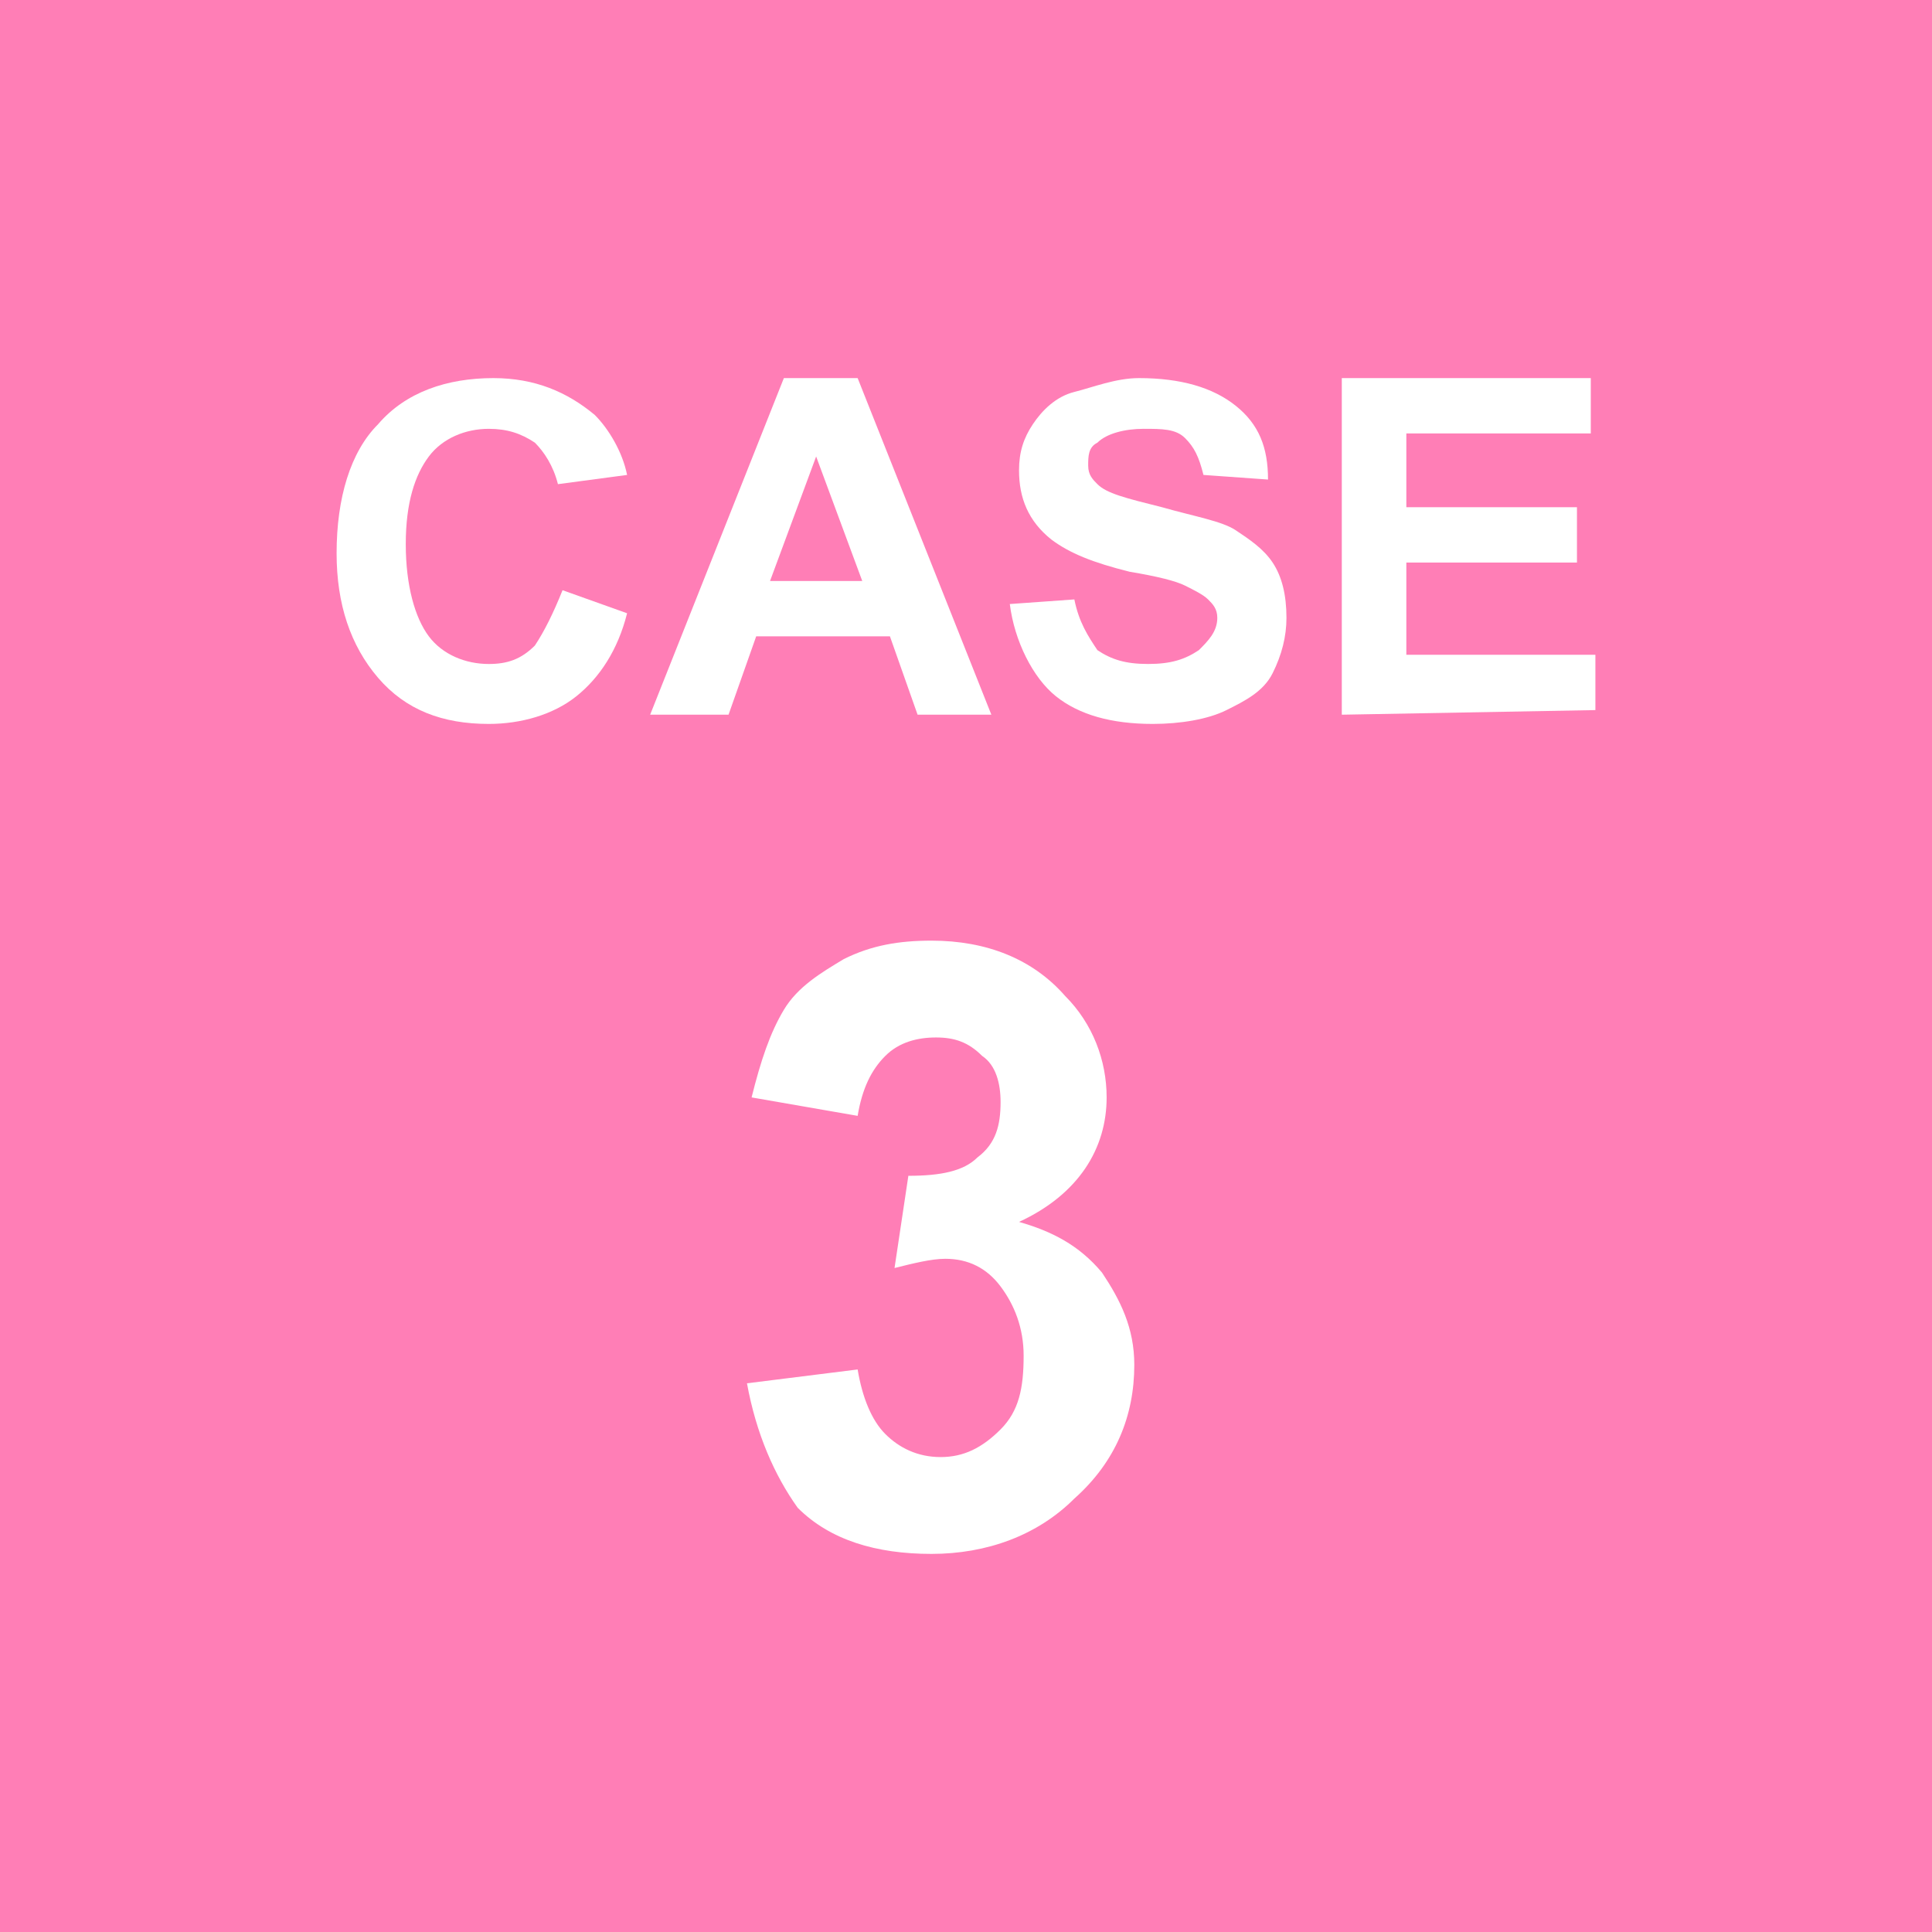 <?xml version="1.0" encoding="utf-8"?>
<!-- Generator: Adobe Illustrator 27.3.1, SVG Export Plug-In . SVG Version: 6.00 Build 0)  -->
<svg version="1.1" id="レイヤー_1" xmlns="http://www.w3.org/2000/svg" xmlns:xlink="http://www.w3.org/1999/xlink" x="0px"
	 y="0px" viewBox="0 0 41.9 41.9" style="enable-background:new 0 0 41.9 41.9;" xml:space="preserve">
<style type="text/css">
	.st0{fill:#FF7EB6;}
	.st1{fill:#FFFFFF;}
</style>
<rect class="st0" width="41.9" height="41.9"/>
<g>
	<g>
		<path class="st1" d="M12.2,12.8l1.4,0.5c-0.2,0.8-0.6,1.4-1.1,1.8s-1.2,0.6-1.9,0.6c-1,0-1.8-0.3-2.4-1C7.6,14,7.3,13.1,7.3,12
			c0-1.2,0.3-2.2,0.9-2.8c0.6-0.7,1.5-1,2.5-1c0.9,0,1.6,0.3,2.2,0.8c0.3,0.3,0.6,0.8,0.7,1.3l-1.5,0.2c-0.1-0.4-0.3-0.7-0.5-0.9
			c-0.3-0.2-0.6-0.3-1-0.3c-0.5,0-1,0.2-1.3,0.6s-0.5,1-0.5,1.9s0.2,1.6,0.5,2s0.8,0.6,1.3,0.6c0.4,0,0.7-0.1,1-0.4
			C11.8,13.7,12,13.3,12.2,12.8z"/>
		<path class="st1" d="M21.5,15.5h-1.6l-0.6-1.7h-2.9l-0.6,1.7h-1.7L17,8.2h1.6L21.5,15.5z M18.7,12.6l-1-2.7l-1,2.7H18.7z"/>
		<path class="st1" d="M21.9,13.1l1.4-0.1c0.1,0.5,0.3,0.8,0.5,1.1c0.3,0.2,0.6,0.3,1.1,0.3s0.8-0.1,1.1-0.3
			c0.2-0.2,0.4-0.4,0.4-0.7c0-0.2-0.1-0.3-0.2-0.4s-0.3-0.2-0.5-0.3s-0.6-0.2-1.2-0.3c-0.8-0.2-1.3-0.4-1.7-0.7
			c-0.5-0.4-0.7-0.9-0.7-1.5c0-0.4,0.1-0.7,0.3-1s0.5-0.6,0.9-0.7c0.4-0.1,0.9-0.3,1.4-0.3c0.9,0,1.6,0.2,2.1,0.6s0.7,0.9,0.7,1.6
			l-1.4-0.1c-0.1-0.4-0.2-0.6-0.4-0.8c-0.2-0.2-0.5-0.2-0.9-0.2s-0.8,0.1-1,0.3c-0.2,0.1-0.2,0.3-0.2,0.5s0.1,0.3,0.2,0.4
			c0.2,0.2,0.6,0.3,1.4,0.5c0.7,0.2,1.3,0.3,1.6,0.5c0.3,0.2,0.6,0.4,0.8,0.7c0.2,0.3,0.3,0.7,0.3,1.2c0,0.4-0.1,0.8-0.3,1.2
			c-0.2,0.4-0.6,0.6-1,0.8s-1,0.3-1.6,0.3c-0.9,0-1.6-0.2-2.1-0.6S22,13.9,21.9,13.1z"/>
		<path class="st1" d="M29.1,15.5V8.2h5.4v1.2h-4V11h3.7v1.2h-3.7v2h4.1v1.2L29.1,15.5L29.1,15.5z"/>
	</g>
	<g>
		<path class="st1" d="M16.2,30l2.4-0.3c0.1,0.6,0.3,1.1,0.6,1.4c0.3,0.3,0.7,0.5,1.2,0.5s0.9-0.2,1.3-0.6s0.5-0.9,0.5-1.6
			c0-0.6-0.2-1.1-0.5-1.5s-0.7-0.6-1.2-0.6c-0.3,0-0.7,0.1-1.1,0.2l0.3-2c0.7,0,1.2-0.1,1.5-0.4c0.4-0.3,0.5-0.7,0.5-1.2
			c0-0.4-0.1-0.8-0.4-1c-0.3-0.3-0.6-0.4-1-0.4s-0.8,0.1-1.1,0.4c-0.3,0.3-0.5,0.7-0.6,1.3l-2.3-0.4c0.2-0.8,0.4-1.4,0.7-1.9
			c0.3-0.5,0.8-0.8,1.3-1.1c0.6-0.3,1.2-0.4,1.9-0.4c1.2,0,2.2,0.4,2.9,1.2c0.6,0.6,0.9,1.4,0.9,2.2c0,1.1-0.6,2.1-1.9,2.7
			c0.7,0.2,1.3,0.5,1.8,1.1c0.4,0.6,0.7,1.2,0.7,2c0,1.1-0.4,2.1-1.3,2.9c-0.8,0.8-1.9,1.2-3.1,1.2s-2.2-0.3-2.9-1
			C16.8,32,16.4,31.1,16.2,30z"/>
	</g>
</g>
</svg>
